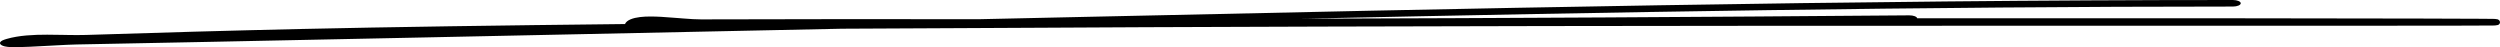 <?xml version="1.0" encoding="UTF-8"?> <svg xmlns="http://www.w3.org/2000/svg" width="1696" height="32" viewBox="0 0 1696 32" fill="none"> <path fill-rule="evenodd" clip-rule="evenodd" d="M7.922 27.499C7.922 27.499 7.934 27.5 7.957 27.502C7.933 27.5 7.922 27.499 7.922 27.499ZM571.171 19.482C557.428 19.772 543.685 20.058 529.943 20.339C529.714 20.344 527.147 20.398 522.569 20.494C466.748 21.668 111.957 29.125 51.99 30.168C48.585 30.227 43.465 30.482 37.632 30.798C36.359 30.867 35.057 30.939 33.741 31.011C29.149 31.263 24.395 31.525 20.163 31.714C14.972 31.945 9.704 32.115 6.445 31.904C5.607 31.849 4.378 31.741 3.216 31.467C1.953 31.17 0.049 30.473 0.001 29.28C-0.038 28.312 1.237 27.635 1.86 27.343C2.615 26.989 3.545 26.682 4.457 26.417C12.884 23.969 22.801 23.532 31.988 23.534C35.513 23.535 39.129 23.602 42.596 23.668C43.649 23.687 44.689 23.707 45.708 23.724C50.18 23.8 54.374 23.836 58.318 23.709C106.961 22.14 155.655 20.749 204.396 19.659C264.168 18.323 339.362 17.22 424.022 16.313C424.045 16.238 424.073 16.165 424.108 16.095C424.663 14.942 425.86 13.93 427.753 13.125C429.622 12.331 431.898 11.852 434.201 11.573C438.615 11.038 443.807 11.159 448.561 11.42C452.237 11.621 456.191 11.942 459.915 12.245C461.086 12.34 462.235 12.434 463.345 12.521C468.199 12.902 472.353 13.169 475.619 13.152C511.407 12.963 602.752 12.99 647.618 13.003C654.852 13.005 660.878 13.007 665.268 13.007C688.871 12.491 712.479 11.97 736.091 11.45C995.365 5.731 1255.15 0 1514.76 0C1517.72 0 1520.12 0.995 1520.12 2.222C1520.12 3.449 1517.72 4.444 1514.76 4.444C1304.2 4.444 1093.56 8.217 883.005 12.697C1020.41 12.303 1157.76 11.536 1295.21 10.407C1298.01 10.383 1300.36 11.259 1300.64 12.397C1452.06 12.287 1576.42 12.419 1641.87 12.588C1660.03 12.634 1673.67 12.684 1682.1 12.732C1686.29 12.757 1689.25 12.78 1690.82 12.804C1691.22 12.81 1691.57 12.817 1691.85 12.825C1691.99 12.828 1692.17 12.834 1692.36 12.843C1692.46 12.848 1692.67 12.862 1692.81 12.872C1693.05 12.893 1693.85 12.999 1694.4 13.107C1696.26 13.807 1696.68 16.014 1694.67 16.947C1694.04 17.088 1693.11 17.222 1692.84 17.247C1692.49 17.275 1692.18 17.285 1692.08 17.289L1692.07 17.289C1691.79 17.299 1691.44 17.305 1691.09 17.31C1685.53 17.394 1656.36 17.452 1598.36 17.452C1566.61 17.452 1534.87 17.449 1503.12 17.447C1301.25 17.431 1099.4 17.416 897.557 18.03C784.594 18.373 752.685 18.553 708.839 18.801C678.929 18.97 643.464 19.17 572.928 19.475C572.342 19.477 571.757 19.48 571.171 19.482Z" fill="black"></path> </svg> 